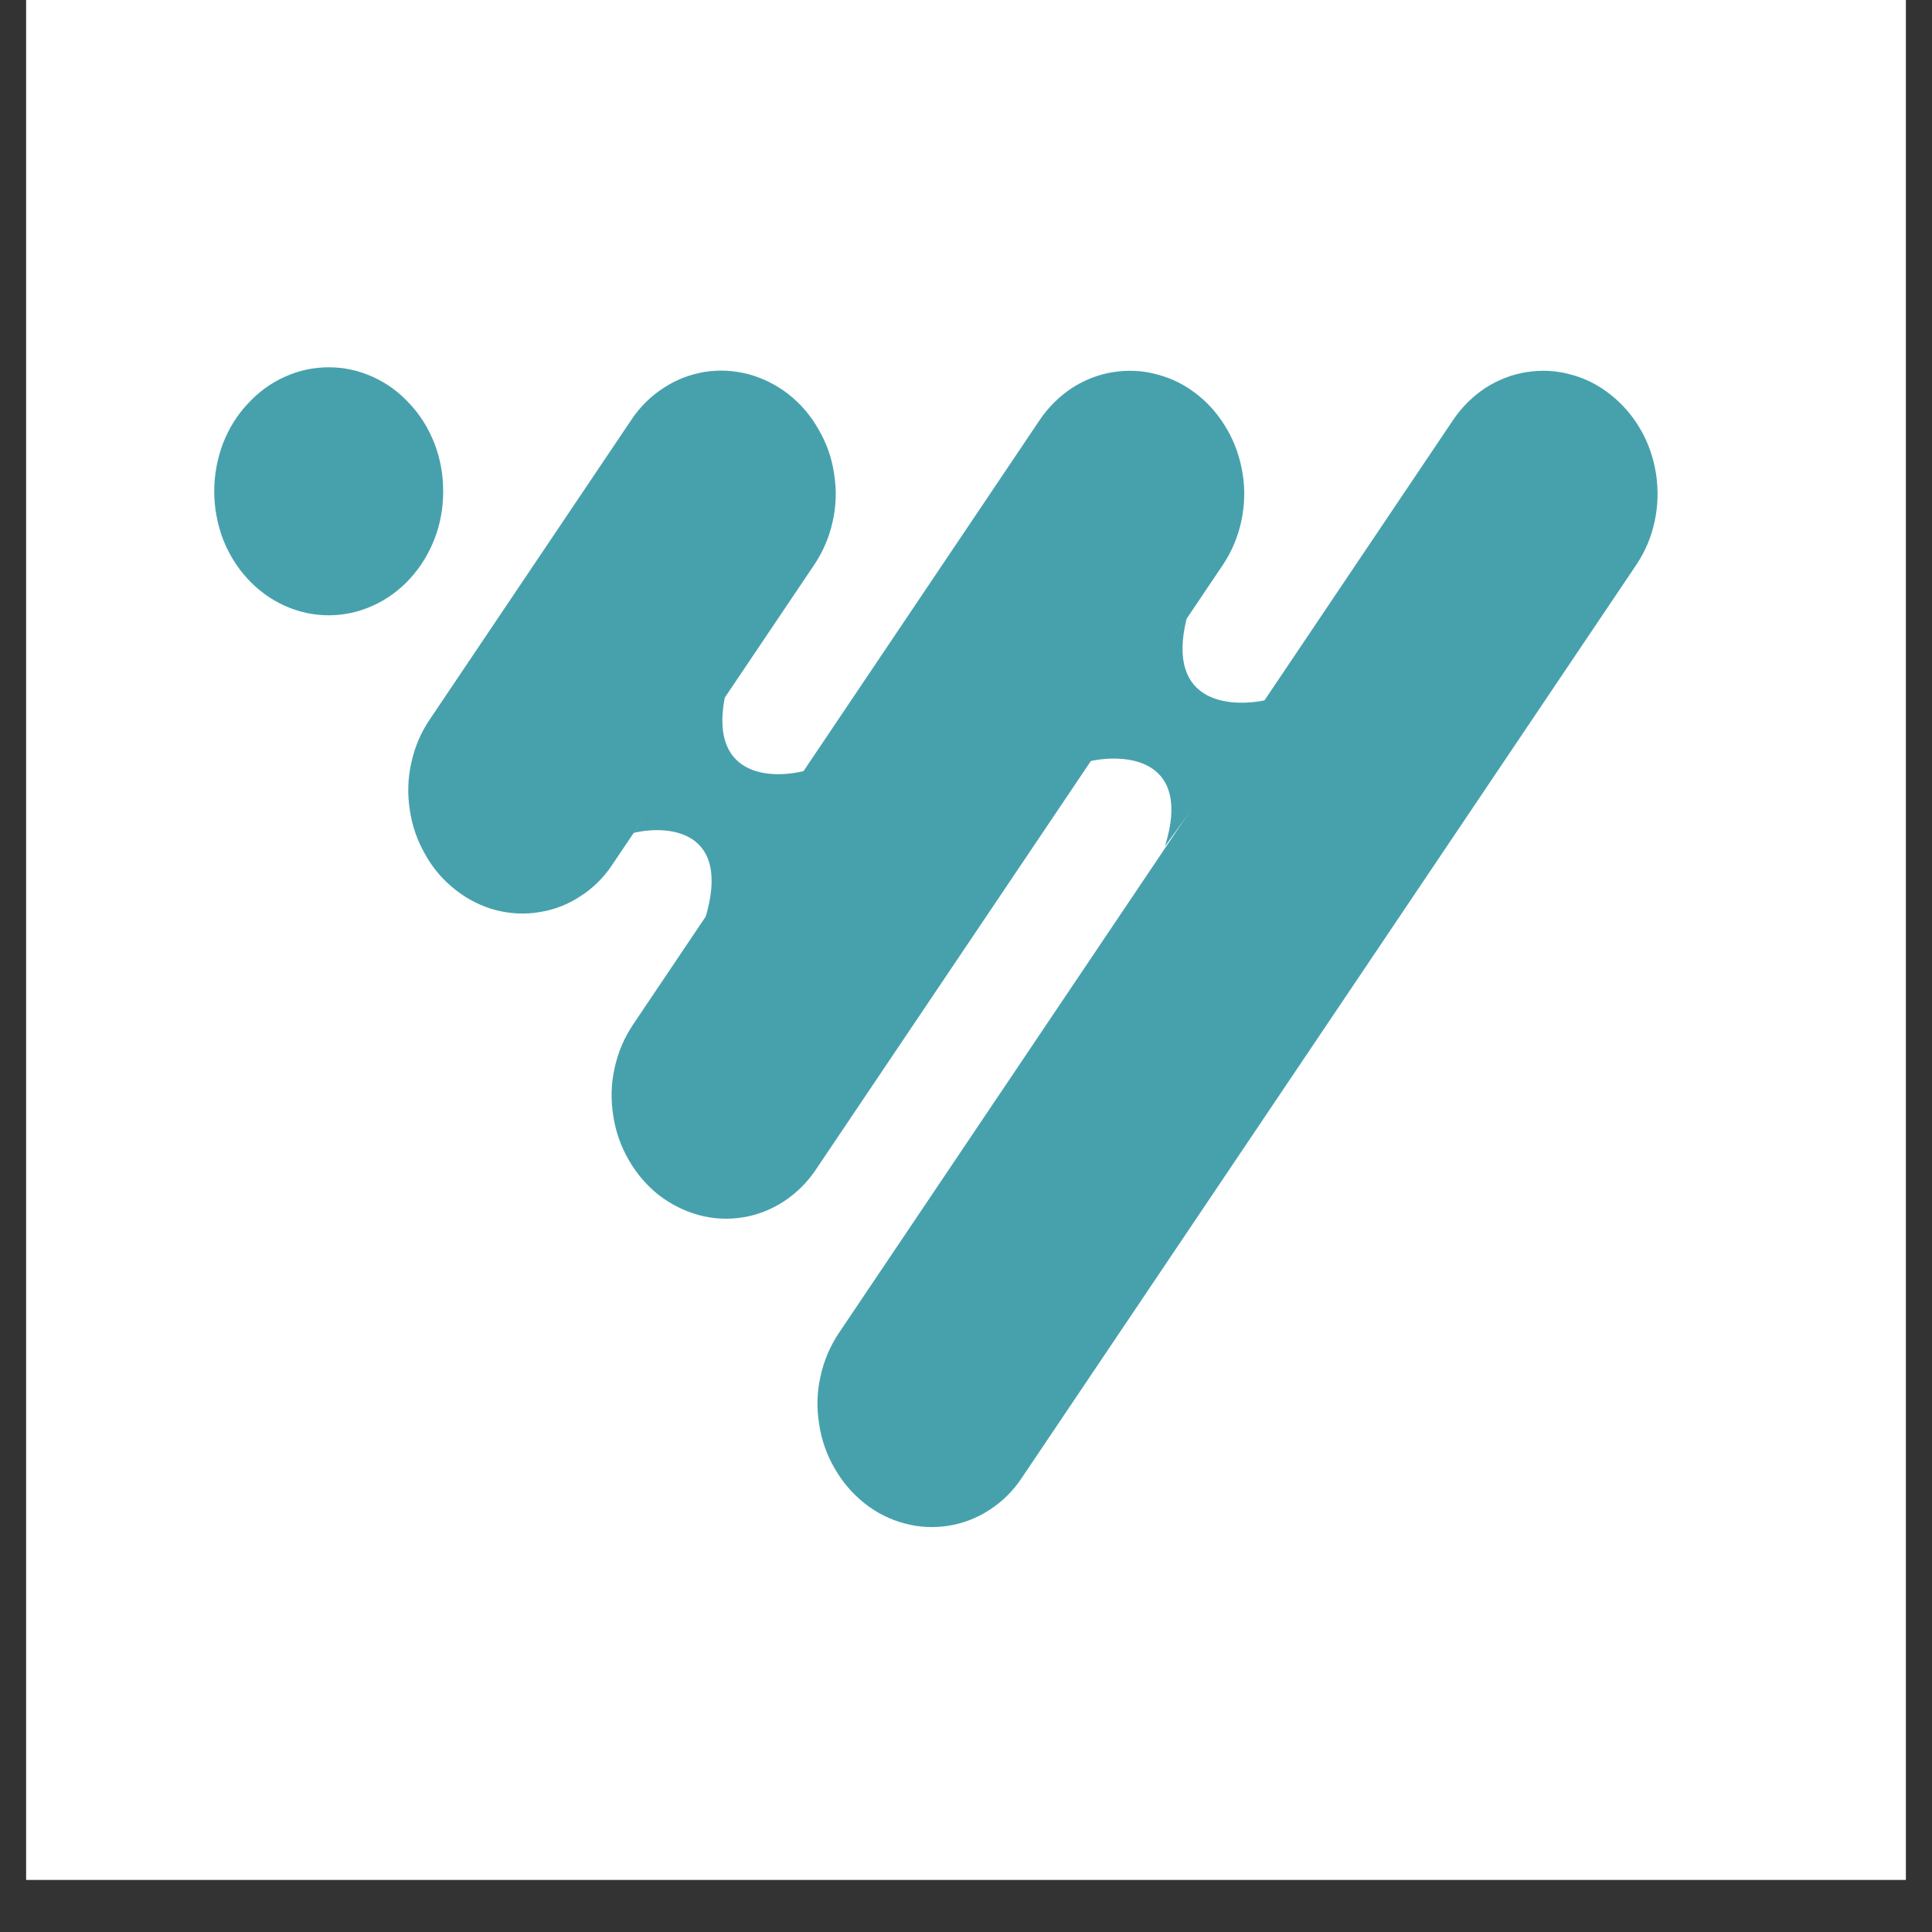 <svg xmlns="http://www.w3.org/2000/svg" xmlns:xlink="http://www.w3.org/1999/xlink" width="48" zoomAndPan="magnify" viewBox="0 0 36 36" height="48" preserveAspectRatio="xMidYMid meet" version="1.0"><rect x="0" y="0" width="36" height="36" fill="#333333" stroke="none"/><defs><clipPath id="5f1999ff20"><path d="M 0.488 0 L 35.512 0 L 35.512 35.027 L 0.488 35.027 Z M 0.488 0 " clip-rule="nonzero"/></clipPath><clipPath id="cc0295a54b"><path d="M 3.988 6.004 L 9 6.004 L 9 12 L 3.988 12 Z M 3.988 6.004 " clip-rule="nonzero"/></clipPath><clipPath id="176f9c2156"><path d="M 7 6.004 L 16 6.004 L 16 18 L 7 18 Z M 7 6.004 " clip-rule="nonzero"/></clipPath><clipPath id="376433fa7f"><path d="M 11 6.004 L 24 6.004 L 24 23 L 11 23 Z M 11 6.004 " clip-rule="nonzero"/></clipPath><clipPath id="ba8253ae23"><path d="M 15 6.004 L 31 6.004 L 31 29 L 15 29 Z M 15 6.004 " clip-rule="nonzero"/></clipPath></defs><g clip-path="url(#5f1999ff20)"><path fill="#ffffff" d="M 0.488 0 L 35.512 0 L 35.512 35.027 L 0.488 35.027 Z M 0.488 0 " fill-opacity="1" fill-rule="nonzero"/><path fill="#ffffff" d="M 0.488 0 L 35.512 0 L 35.512 35.027 L 0.488 35.027 Z M 0.488 0 " fill-opacity="1" fill-rule="nonzero"/></g><g clip-path="url(#cc0295a54b)"><path fill="#47a1ad" d="M 8.258 9.156 C 8.258 9.461 8.207 9.754 8.098 10.039 C 7.988 10.32 7.836 10.57 7.633 10.789 C 7.434 11.004 7.203 11.172 6.941 11.289 C 6.68 11.406 6.406 11.465 6.125 11.465 C 5.844 11.465 5.57 11.406 5.309 11.289 C 5.047 11.172 4.816 11.004 4.617 10.789 C 4.414 10.57 4.262 10.32 4.152 10.039 C 4.047 9.754 3.992 9.461 3.992 9.156 C 3.992 8.848 4.047 8.555 4.152 8.27 C 4.262 7.988 4.414 7.738 4.617 7.523 C 4.816 7.305 5.047 7.137 5.309 7.02 C 5.57 6.902 5.844 6.844 6.125 6.844 C 6.406 6.844 6.68 6.902 6.941 7.02 C 7.203 7.137 7.434 7.305 7.633 7.523 C 7.836 7.738 7.988 7.988 8.098 8.27 C 8.207 8.555 8.258 8.848 8.258 9.156 Z M 8.258 9.156 " fill-opacity="1" fill-rule="nonzero"/></g><g clip-path="url(#176f9c2156)"><path fill="#47a1ad" d="M 14.695 7.348 C 14.922 7.527 15.109 7.746 15.254 8.004 C 15.402 8.258 15.5 8.535 15.543 8.832 C 15.59 9.129 15.582 9.422 15.516 9.715 C 15.453 10.004 15.34 10.27 15.18 10.512 L 11.414 16.105 C 11.254 16.348 11.055 16.547 10.816 16.699 C 10.582 16.855 10.324 16.953 10.051 16.996 C 9.777 17.043 9.504 17.027 9.23 16.957 C 8.961 16.883 8.711 16.758 8.484 16.578 C 8.258 16.402 8.07 16.184 7.926 15.926 C 7.777 15.668 7.68 15.391 7.637 15.098 C 7.59 14.801 7.598 14.504 7.664 14.215 C 7.727 13.922 7.84 13.656 8 13.418 L 11.766 7.82 C 11.926 7.582 12.125 7.383 12.363 7.23 C 12.598 7.074 12.855 6.977 13.129 6.93 C 13.402 6.887 13.676 6.902 13.949 6.973 C 14.219 7.047 14.469 7.172 14.695 7.348 Z M 14.695 7.348 " fill-opacity="1" fill-rule="nonzero"/></g><g clip-path="url(#376433fa7f)"><path fill="#47a1ad" d="M 22.309 7.352 C 22.535 7.531 22.719 7.746 22.867 8.004 C 23.016 8.262 23.109 8.539 23.156 8.836 C 23.203 9.133 23.191 9.426 23.129 9.715 C 23.066 10.008 22.953 10.273 22.793 10.516 L 15.203 21.793 C 15.043 22.031 14.844 22.23 14.605 22.387 C 14.371 22.539 14.113 22.641 13.84 22.684 C 13.566 22.727 13.293 22.715 13.02 22.641 C 12.75 22.566 12.5 22.441 12.273 22.266 C 12.047 22.086 11.859 21.867 11.715 21.613 C 11.566 21.355 11.469 21.078 11.426 20.781 C 11.379 20.484 11.387 20.191 11.453 19.898 C 11.516 19.609 11.629 19.344 11.789 19.102 L 19.375 7.824 C 19.539 7.582 19.738 7.387 19.973 7.23 C 20.211 7.078 20.465 6.977 20.742 6.934 C 21.016 6.891 21.289 6.902 21.559 6.977 C 21.832 7.047 22.082 7.172 22.309 7.352 Z M 22.309 7.352 " fill-opacity="1" fill-rule="nonzero"/></g><g clip-path="url(#ba8253ae23)"><path fill="#47a1ad" d="M 30.008 7.352 C 30.234 7.531 30.422 7.746 30.57 8.004 C 30.719 8.262 30.812 8.539 30.859 8.836 C 30.902 9.133 30.895 9.426 30.832 9.715 C 30.77 10.008 30.656 10.273 30.496 10.516 L 19.039 27.539 C 18.879 27.781 18.68 27.977 18.441 28.133 C 18.207 28.285 17.949 28.387 17.676 28.43 C 17.402 28.473 17.129 28.461 16.855 28.387 C 16.586 28.316 16.336 28.191 16.109 28.012 C 15.883 27.832 15.699 27.617 15.551 27.359 C 15.402 27.102 15.305 26.824 15.262 26.527 C 15.215 26.23 15.223 25.938 15.289 25.648 C 15.352 25.355 15.465 25.09 15.625 24.848 L 27.078 7.824 C 27.242 7.582 27.441 7.387 27.676 7.23 C 27.914 7.078 28.168 6.977 28.445 6.934 C 28.719 6.891 28.992 6.902 29.262 6.977 C 29.535 7.047 29.781 7.172 30.008 7.352 Z M 30.008 7.352 " fill-opacity="1" fill-rule="nonzero"/></g><path fill="#47a1ad" d="M 13.145 17.098 C 13.633 15.465 12.453 15.367 11.805 15.52 L 13.535 12.859 C 13.145 14.492 14.375 14.535 15.039 14.352 Z M 13.145 17.098 " fill-opacity="1" fill-rule="nonzero"/><path fill="#47a1ad" d="M 21.707 15.77 C 22.219 14.133 20.977 14.031 20.289 14.188 L 22.113 11.52 C 21.703 13.16 23 13.203 23.699 13.02 Z M 21.707 15.77 " fill-opacity="1" fill-rule="nonzero"/></svg>